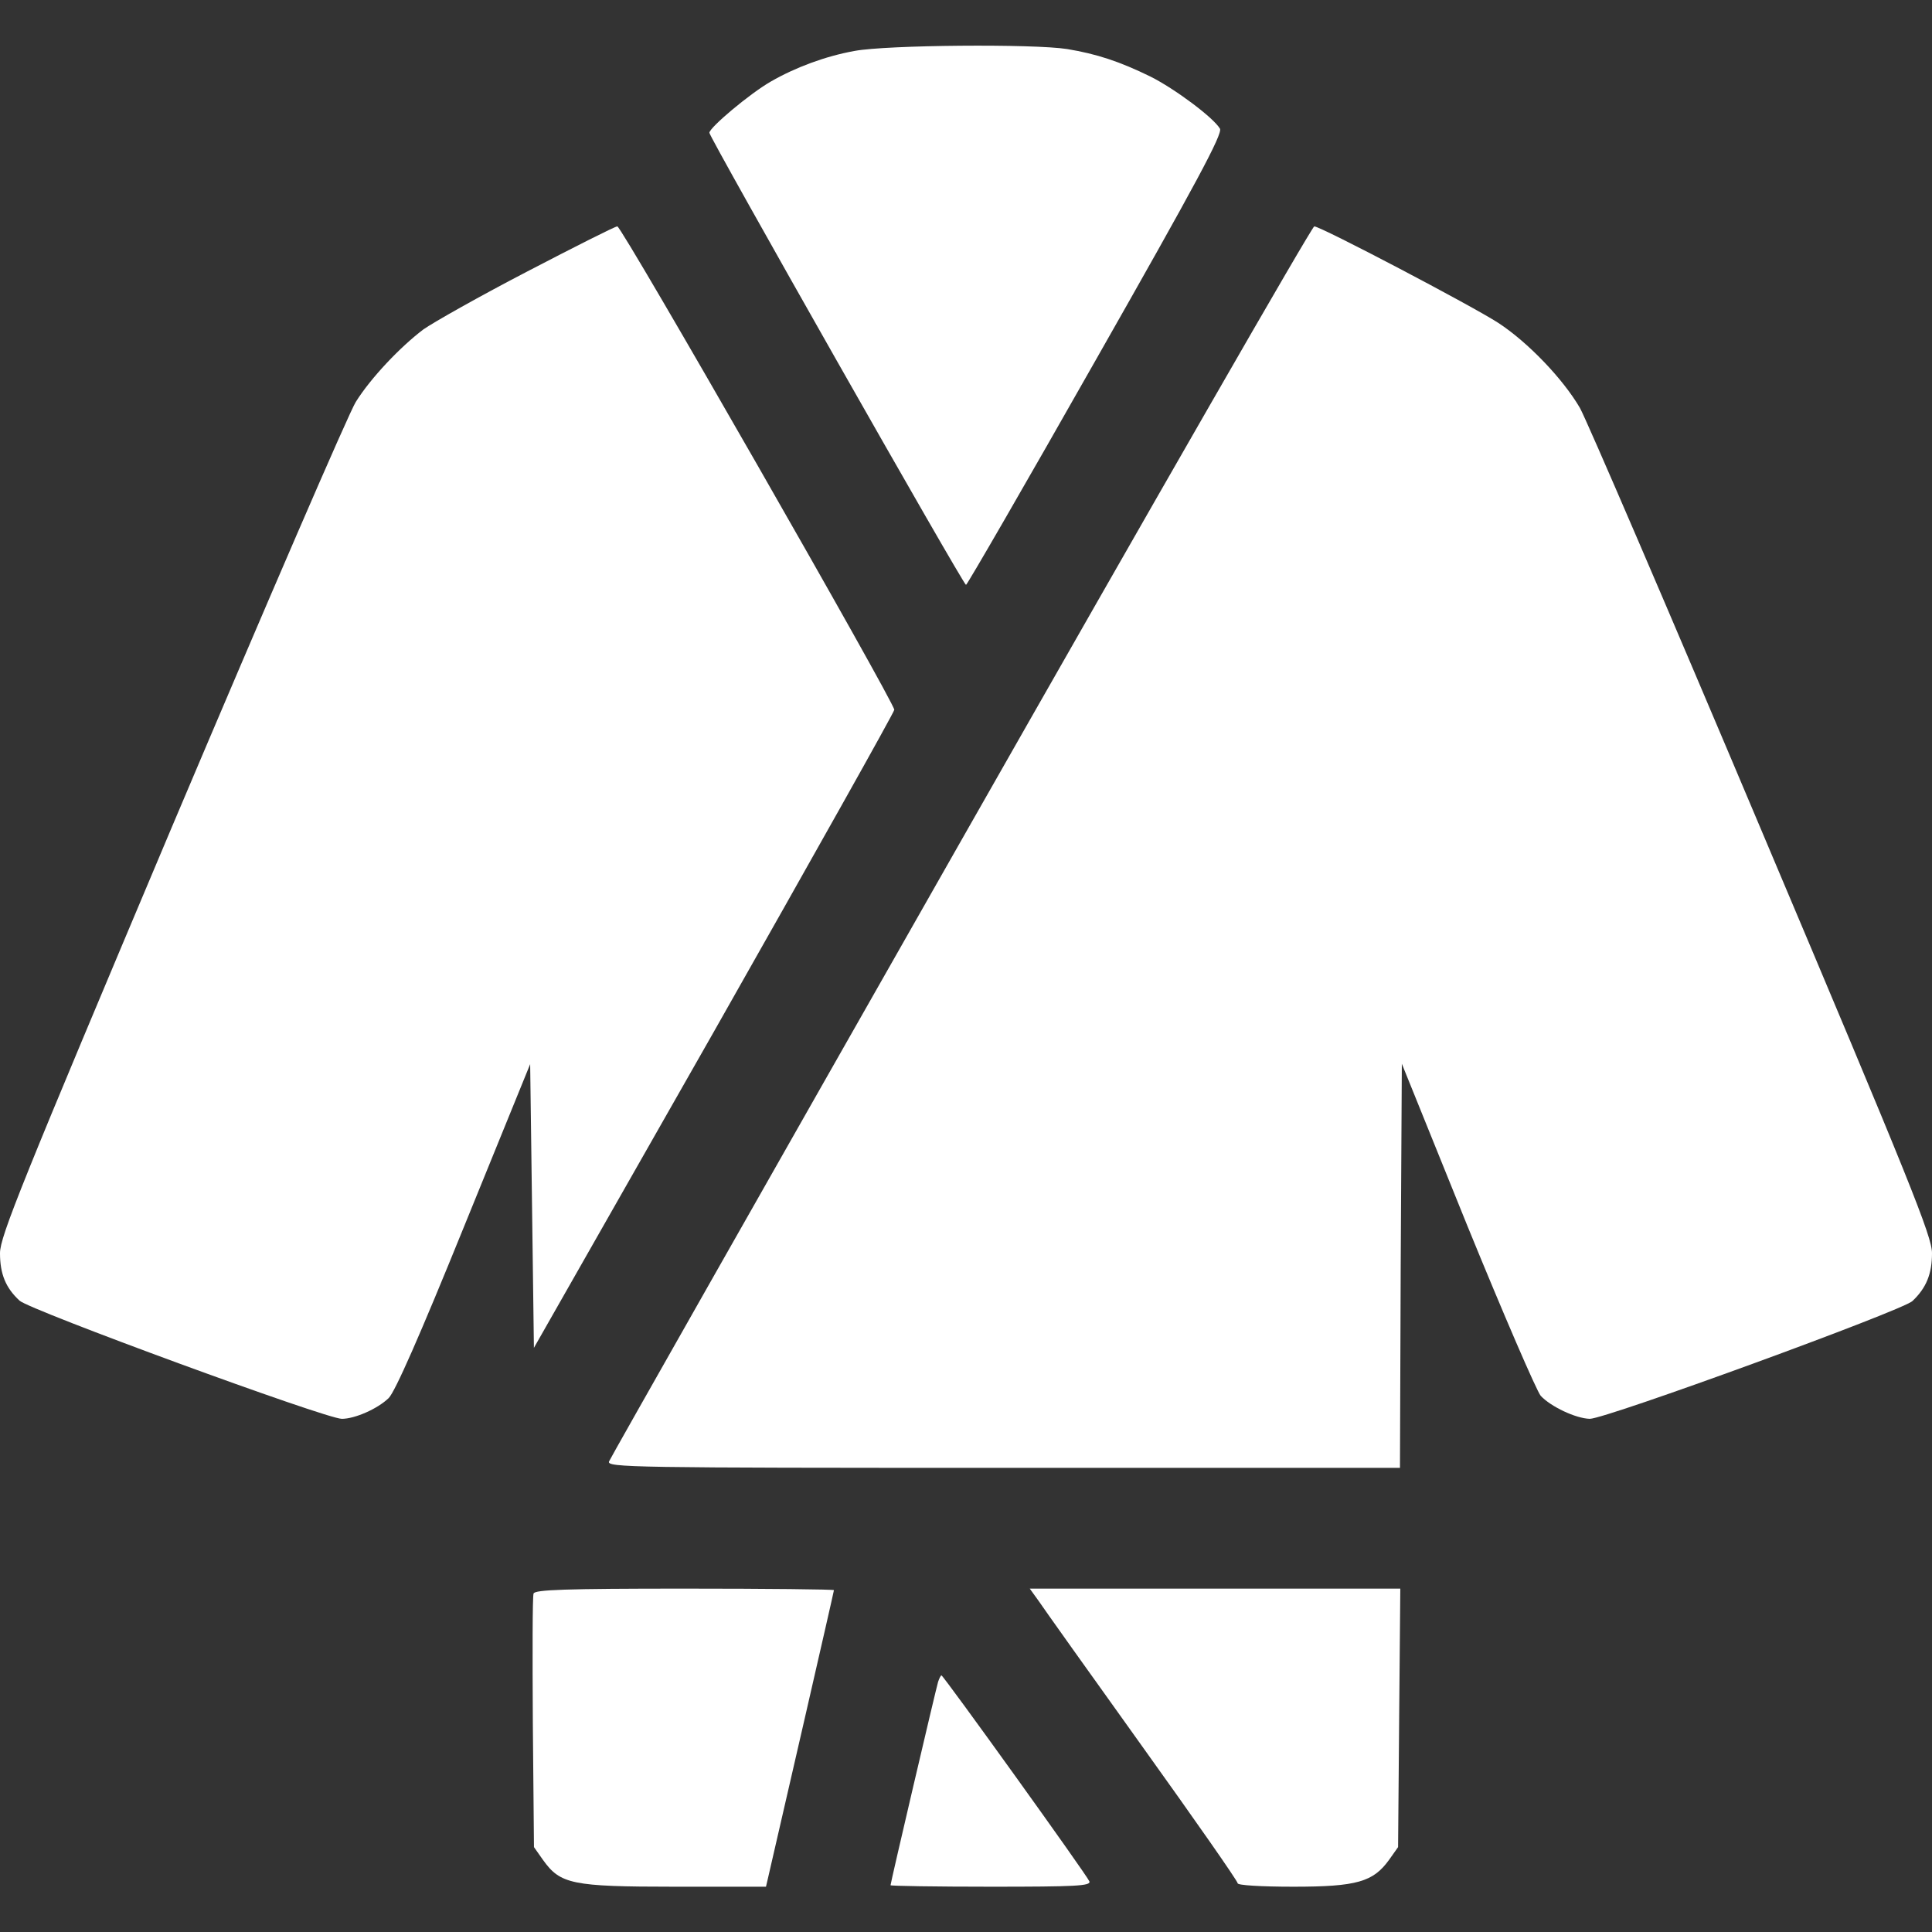 <svg width="34" height="34" viewBox="0 0 34 34" fill="none" xmlns="http://www.w3.org/2000/svg">
<rect x="0" y="0" width="34" height="34" fill="#333333" stroke="none"/>
<g clip-path="url(#clip0_29_1508)">
<path d="M15.041 0.896C14.523 0.989 13.992 1.189 13.567 1.434C13.195 1.647 12.484 2.245 12.484 2.337C12.484 2.417 16.953 10.293 17 10.293C17.02 10.293 18.049 8.513 19.284 6.335C21.051 3.227 21.522 2.351 21.469 2.264C21.35 2.065 20.672 1.561 20.247 1.348C19.703 1.082 19.304 0.95 18.78 0.863C18.189 0.77 15.612 0.79 15.041 0.896Z" fill="white"/>
<path d="M9.284 4.775C8.454 5.206 7.63 5.671 7.451 5.797C7.046 6.103 6.528 6.647 6.262 7.072C6.143 7.258 4.688 10.625 3.021 14.563C0.385 20.812 0 21.761 0 22.053C0 22.419 0.1 22.665 0.345 22.89C0.525 23.056 5.737 24.969 6.016 24.969C6.242 24.969 6.641 24.796 6.84 24.604C6.953 24.491 7.384 23.515 8.168 21.582L9.33 18.727L9.363 21.223L9.396 23.72L12.571 18.142C14.31 15.074 15.738 12.531 15.738 12.491C15.738 12.358 10.944 3.984 10.864 3.984C10.824 3.984 10.114 4.343 9.284 4.775Z" fill="white"/>
<path d="M16.914 14.795C13.534 20.739 10.745 25.653 10.718 25.719C10.678 25.825 11.097 25.832 17.657 25.832H24.637L24.65 22.279L24.67 18.72L25.819 21.562C26.456 23.123 27.041 24.477 27.114 24.564C27.293 24.756 27.731 24.962 27.977 24.969C28.262 24.969 33.462 23.07 33.655 22.897C33.9 22.665 34 22.419 34 22.053C34 21.761 33.621 20.818 31.005 14.629C29.358 10.725 27.917 7.378 27.804 7.179C27.506 6.667 26.888 6.023 26.37 5.684C25.912 5.386 23.242 3.984 23.129 3.984C23.089 3.984 20.294 8.852 16.914 14.795Z" fill="white"/>
<path d="M9.39 28.043C9.37 28.096 9.37 29.119 9.377 30.321L9.397 32.506L9.556 32.732C9.861 33.157 10.061 33.203 11.867 33.203H13.48L13.514 33.057C13.653 32.459 14.676 28.01 14.676 27.984C14.676 27.97 13.494 27.957 12.053 27.957C9.934 27.957 9.416 27.977 9.39 28.043Z" fill="white"/>
<path d="M18.275 28.169C18.355 28.289 19.178 29.445 20.101 30.733C21.024 32.021 21.781 33.103 21.781 33.143C21.781 33.177 22.186 33.203 22.764 33.203C23.88 33.203 24.165 33.117 24.444 32.732L24.604 32.506L24.623 30.228L24.643 27.957H21.383H18.122L18.275 28.169Z" fill="white"/>
<path d="M16.509 29.597C16.469 29.73 15.672 33.137 15.672 33.177C15.672 33.19 16.469 33.203 17.438 33.203C18.919 33.203 19.198 33.19 19.172 33.11C19.132 33.004 16.602 29.484 16.568 29.484C16.555 29.484 16.529 29.538 16.509 29.597Z" fill="white"/>
</g>
<defs>
<clipPath id="clip0_29_1508">
<rect width="34" height="34" fill="white"/>
</clipPath>
</defs>
</svg>
